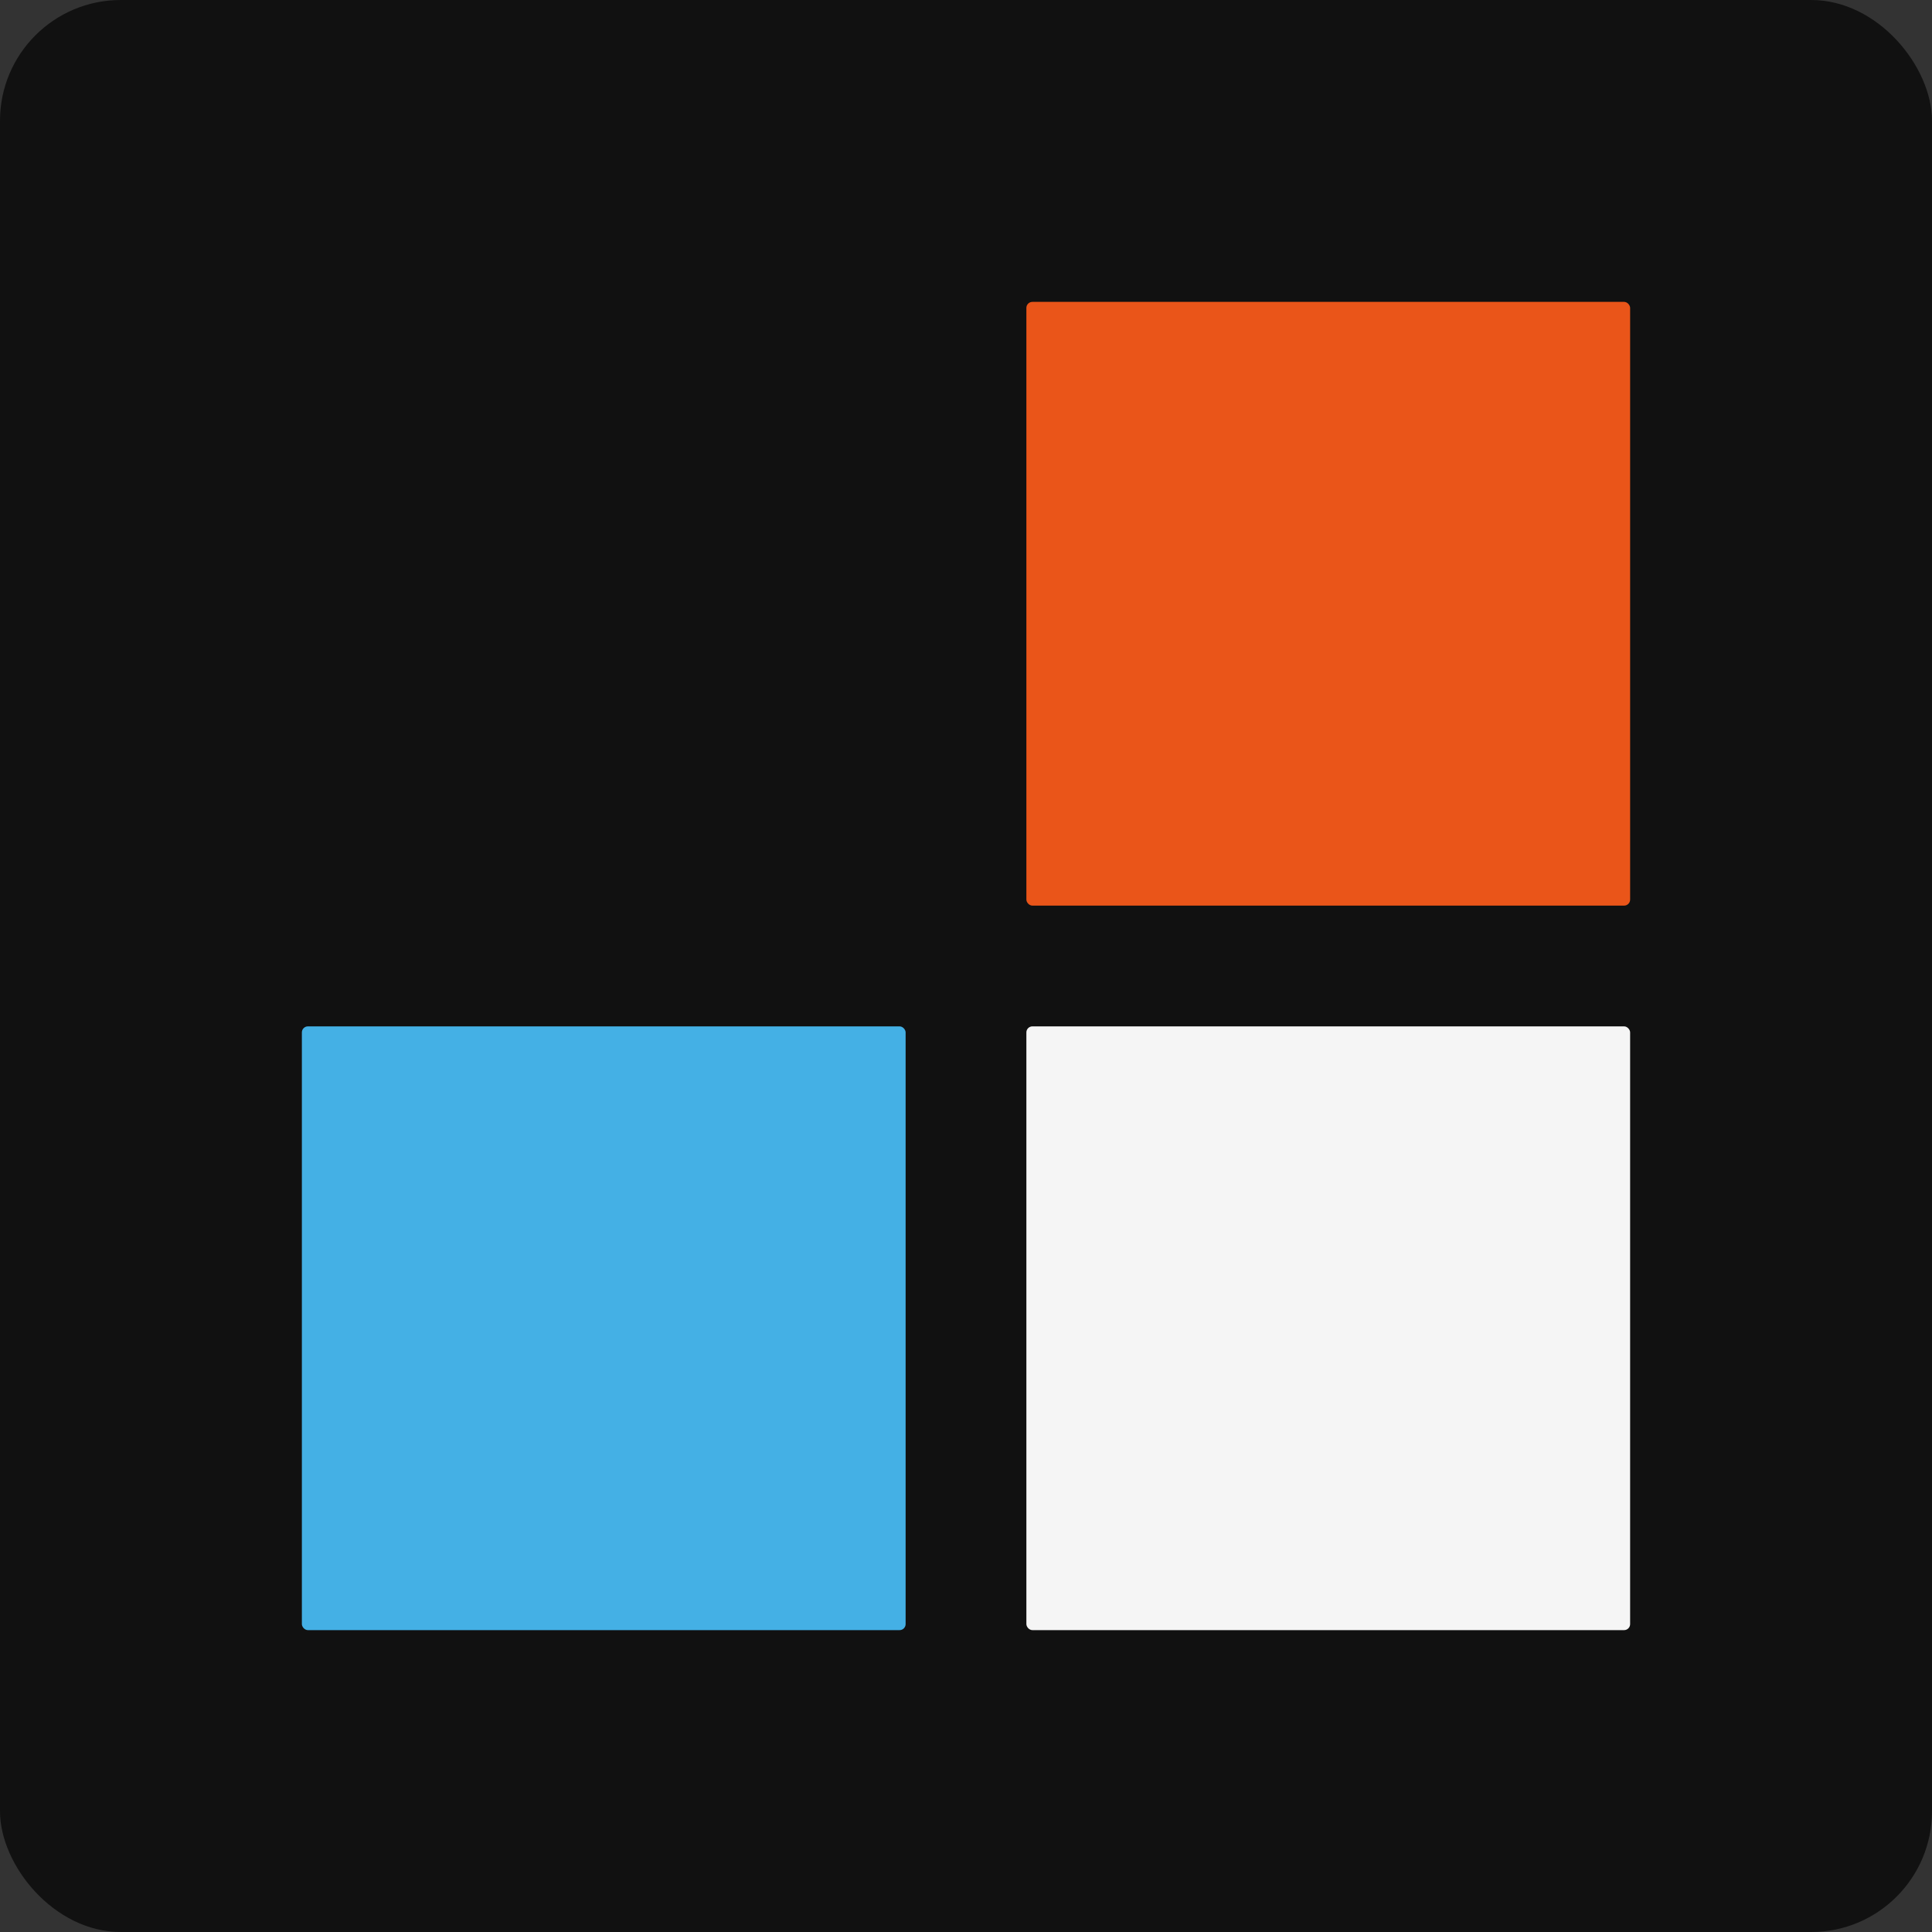 <?xml version="1.0" encoding="UTF-8"?> <svg xmlns="http://www.w3.org/2000/svg" width="32" height="32" viewBox="0 0 32 32" fill="none"><rect x="0" y="0" width="32" height="32" fill="#333333" stroke="none"/><rect width="32" height="32" rx="2" fill="#111111"></rect><rect x="17" y="5" width="10" height="10" rx="0.1" fill="#EA5519"></rect><rect x="17" y="17" width="10" height="10" rx="0.1" fill="#F5F5F5"></rect><rect x="5" y="17" width="10" height="10" rx="0.1" fill="#44B0E5"></rect></svg> 